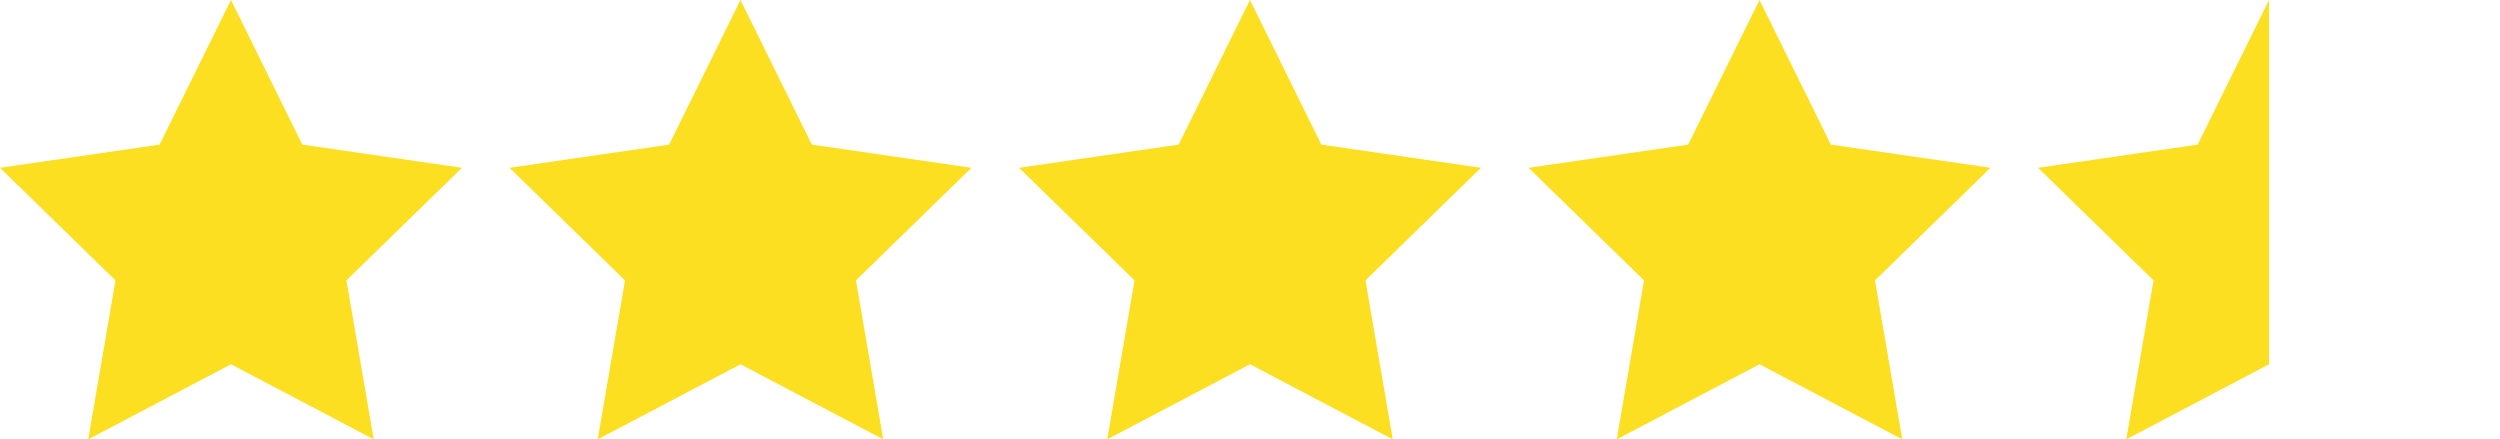 <?xml version="1.0" encoding="utf-8"?>
<!-- Generator: Adobe Illustrator 23.0.3, SVG Export Plug-In . SVG Version: 6.00 Build 0)  -->
<svg version="1.1" xmlns="http://www.w3.org/2000/svg" xmlns:xlink="http://www.w3.org/1999/xlink" x="0px" y="0px"
	 viewBox="0 0 119.039 20.919" enable-background="new 0 0 119.039 20.919" xml:space="preserve">
<g id="レイヤー_1">
	<g>
		<rect fill="none" width="119.039" height="20.919"/>
	</g>
</g>
<g id="レイヤー_2">
</g>
<g id="レイヤー_3">
	<g>
		<polygon fill="#FCDF21" points="10.998,0 14.396,6.886 21.995,7.99 16.496,13.35 17.795,20.919 10.998,17.345 4.201,20.919 
			5.499,13.35 0,7.99 7.599,6.886 		"/>
		<polygon fill="#FCDF21" points="35.258,0 38.657,6.886 46.256,7.99 40.757,13.35 42.055,20.919 35.258,17.345 28.462,20.919 
			29.76,13.35 24.261,7.99 31.86,6.886 		"/>
		<polygon fill="#FCDF21" points="59.519,0 62.918,6.886 70.517,7.99 65.018,13.35 66.316,20.919 59.519,17.345 52.722,20.919 
			54.021,13.35 48.522,7.99 56.121,6.886 		"/>
		<polygon fill="#FCDF21" points="83.78,0 87.179,6.886 94.778,7.99 89.279,13.35 90.577,20.919 83.78,17.345 76.983,20.919 
			78.281,13.35 72.783,7.99 80.382,6.886 		"/>
		<polygon fill="#FCDF21" points="108.041,0 108.041,17.345 101.244,20.919 102.542,13.35 97.043,7.99 104.643,6.886 		"/>
	</g>
</g>
</svg>
